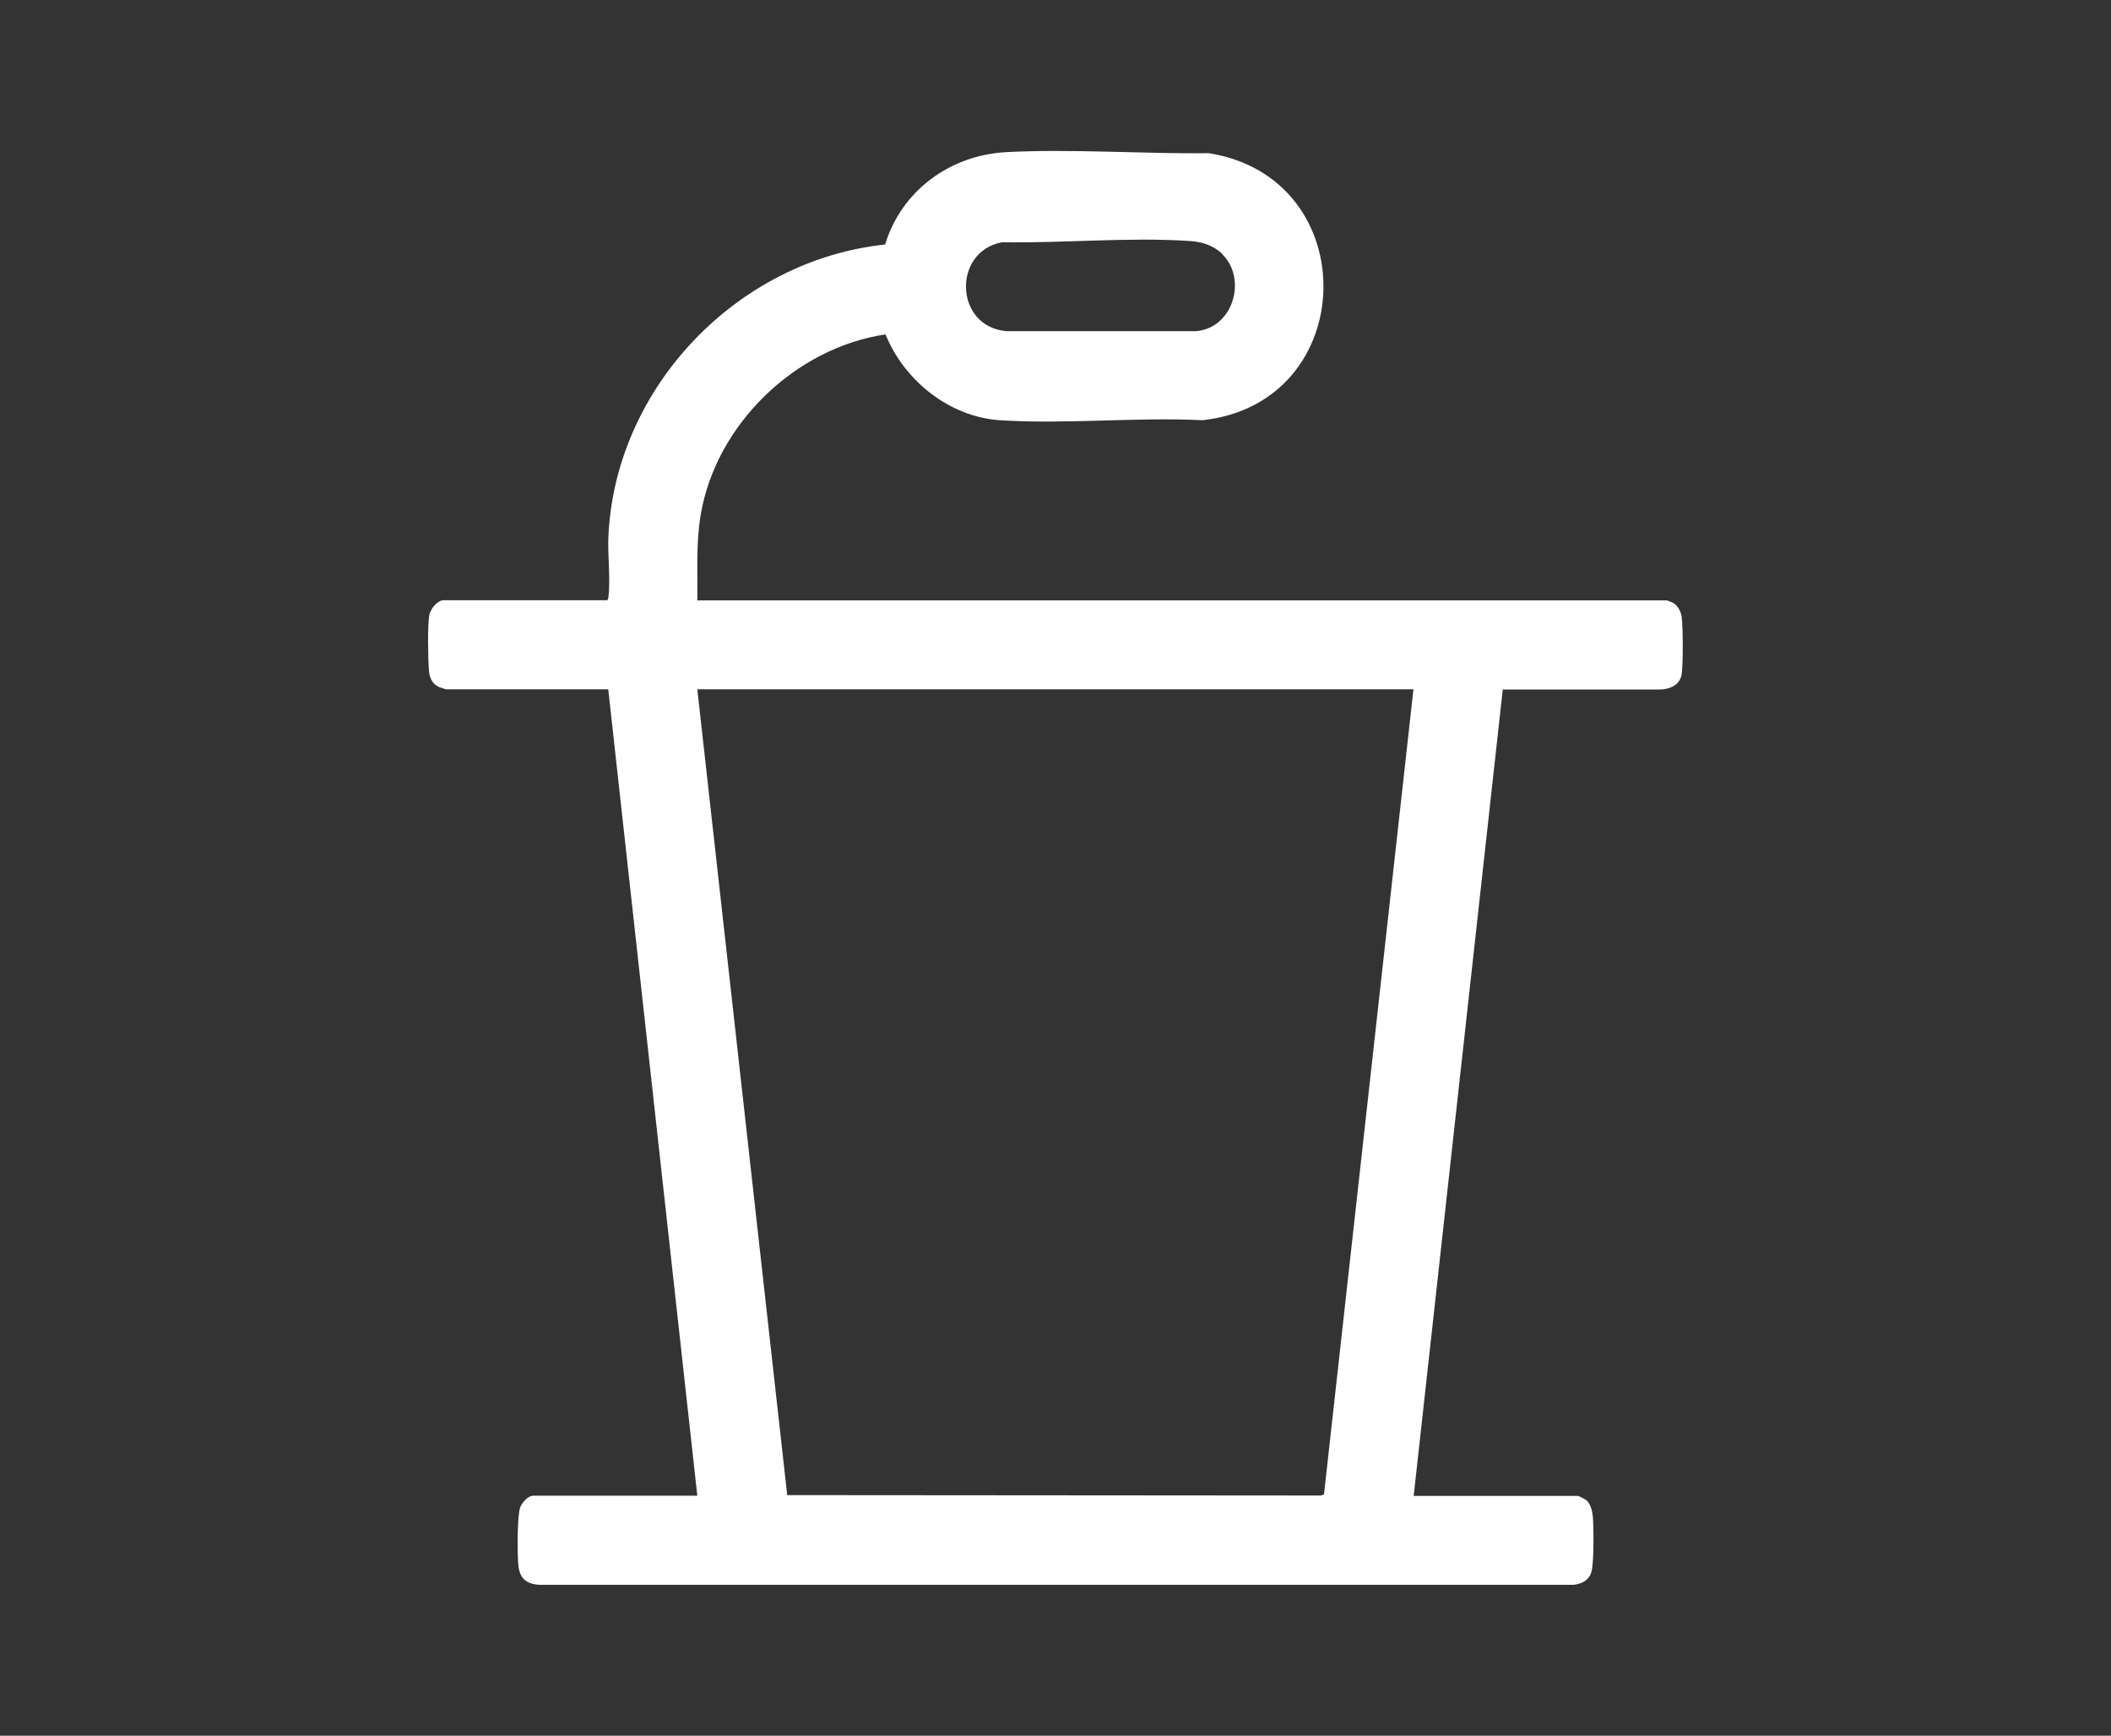 <?xml version="1.0" encoding="UTF-8"?>
<svg id="Ebene_2" xmlns="http://www.w3.org/2000/svg" version="1.1" viewBox="0 0 1030.8 847.6">
  <rect x="0" y="0" width="1030.8" height="847.6" fill="#333333" stroke="none"/>
  <!-- Generator: Adobe Illustrator 29.1.0, SVG Export Plug-In . SVG Version: 2.1.0 Build 142)  -->
  <defs>
    <style>
      .st0 {
        fill: #fff;
      }
    </style>
  </defs>
  <g id="Ebene_1-2">
    <path class="st0" d="M296.3,293.2c.7-.4.7-1,.8-1.7,1.1-9-.5-20.6,0-30,3.5-72.6,63.1-134.5,135.1-142.1,8-26.3,31.7-43.6,59-45.1,32.3-1.7,66.5.9,99,.5,76.3,12,74.1,122-3,130.4-32.4-1.6-66.8,2.1-99,0-24.6-1.6-46.7-19.4-55.8-41.9-44,6.5-82.7,43.9-90.2,87.8-2.4,14-1.5,27.9-1.7,42.1h473.5c.2,0,2.9,1.1,3.2,1.3,2.1,1.3,3.8,4.5,4,7,.6,5.6.7,22,0,27.4s-5.2,7.5-10.2,7.8h-77.2s-43.5,393.8-43.5,393.8h80.2c.5,0,3.7,1.7,4.3,2.2,1.9,1.8,2.8,5.5,3,8,.4,5.2.6,23-.8,27.2-1.3,3.9-4.6,5.5-8.5,6h-505.2c-6.4-.4-9.6-3.2-10.2-9.7-.5-5.2-.6-23.9.9-28.1.9-2.3,3.8-5.7,6.3-5.7h80.2l-43.5-393.8h-79.2c-.2,0-2.9-.9-3.4-1.1-3.1-1.4-4.6-4.2-4.9-7.6-.5-5.7-.8-22.1.1-27.4.5-3,3.9-7.4,7.1-7.4h79.4,0ZM596.7,123.9c-4.2-4.1-9.8-5.8-15.5-6.2-29.6-2-62.1,1.1-91.9.6-24.3,4.5-23.3,41.1,2,43.4h92.8c18.1-1.5,25.1-25.6,12.6-37.7h0ZM690.3,336.6h-349.8l43.9,393.5,260.6.2,1.5-.5,43.7-393.3h0Z"/>
  </g>
</svg>